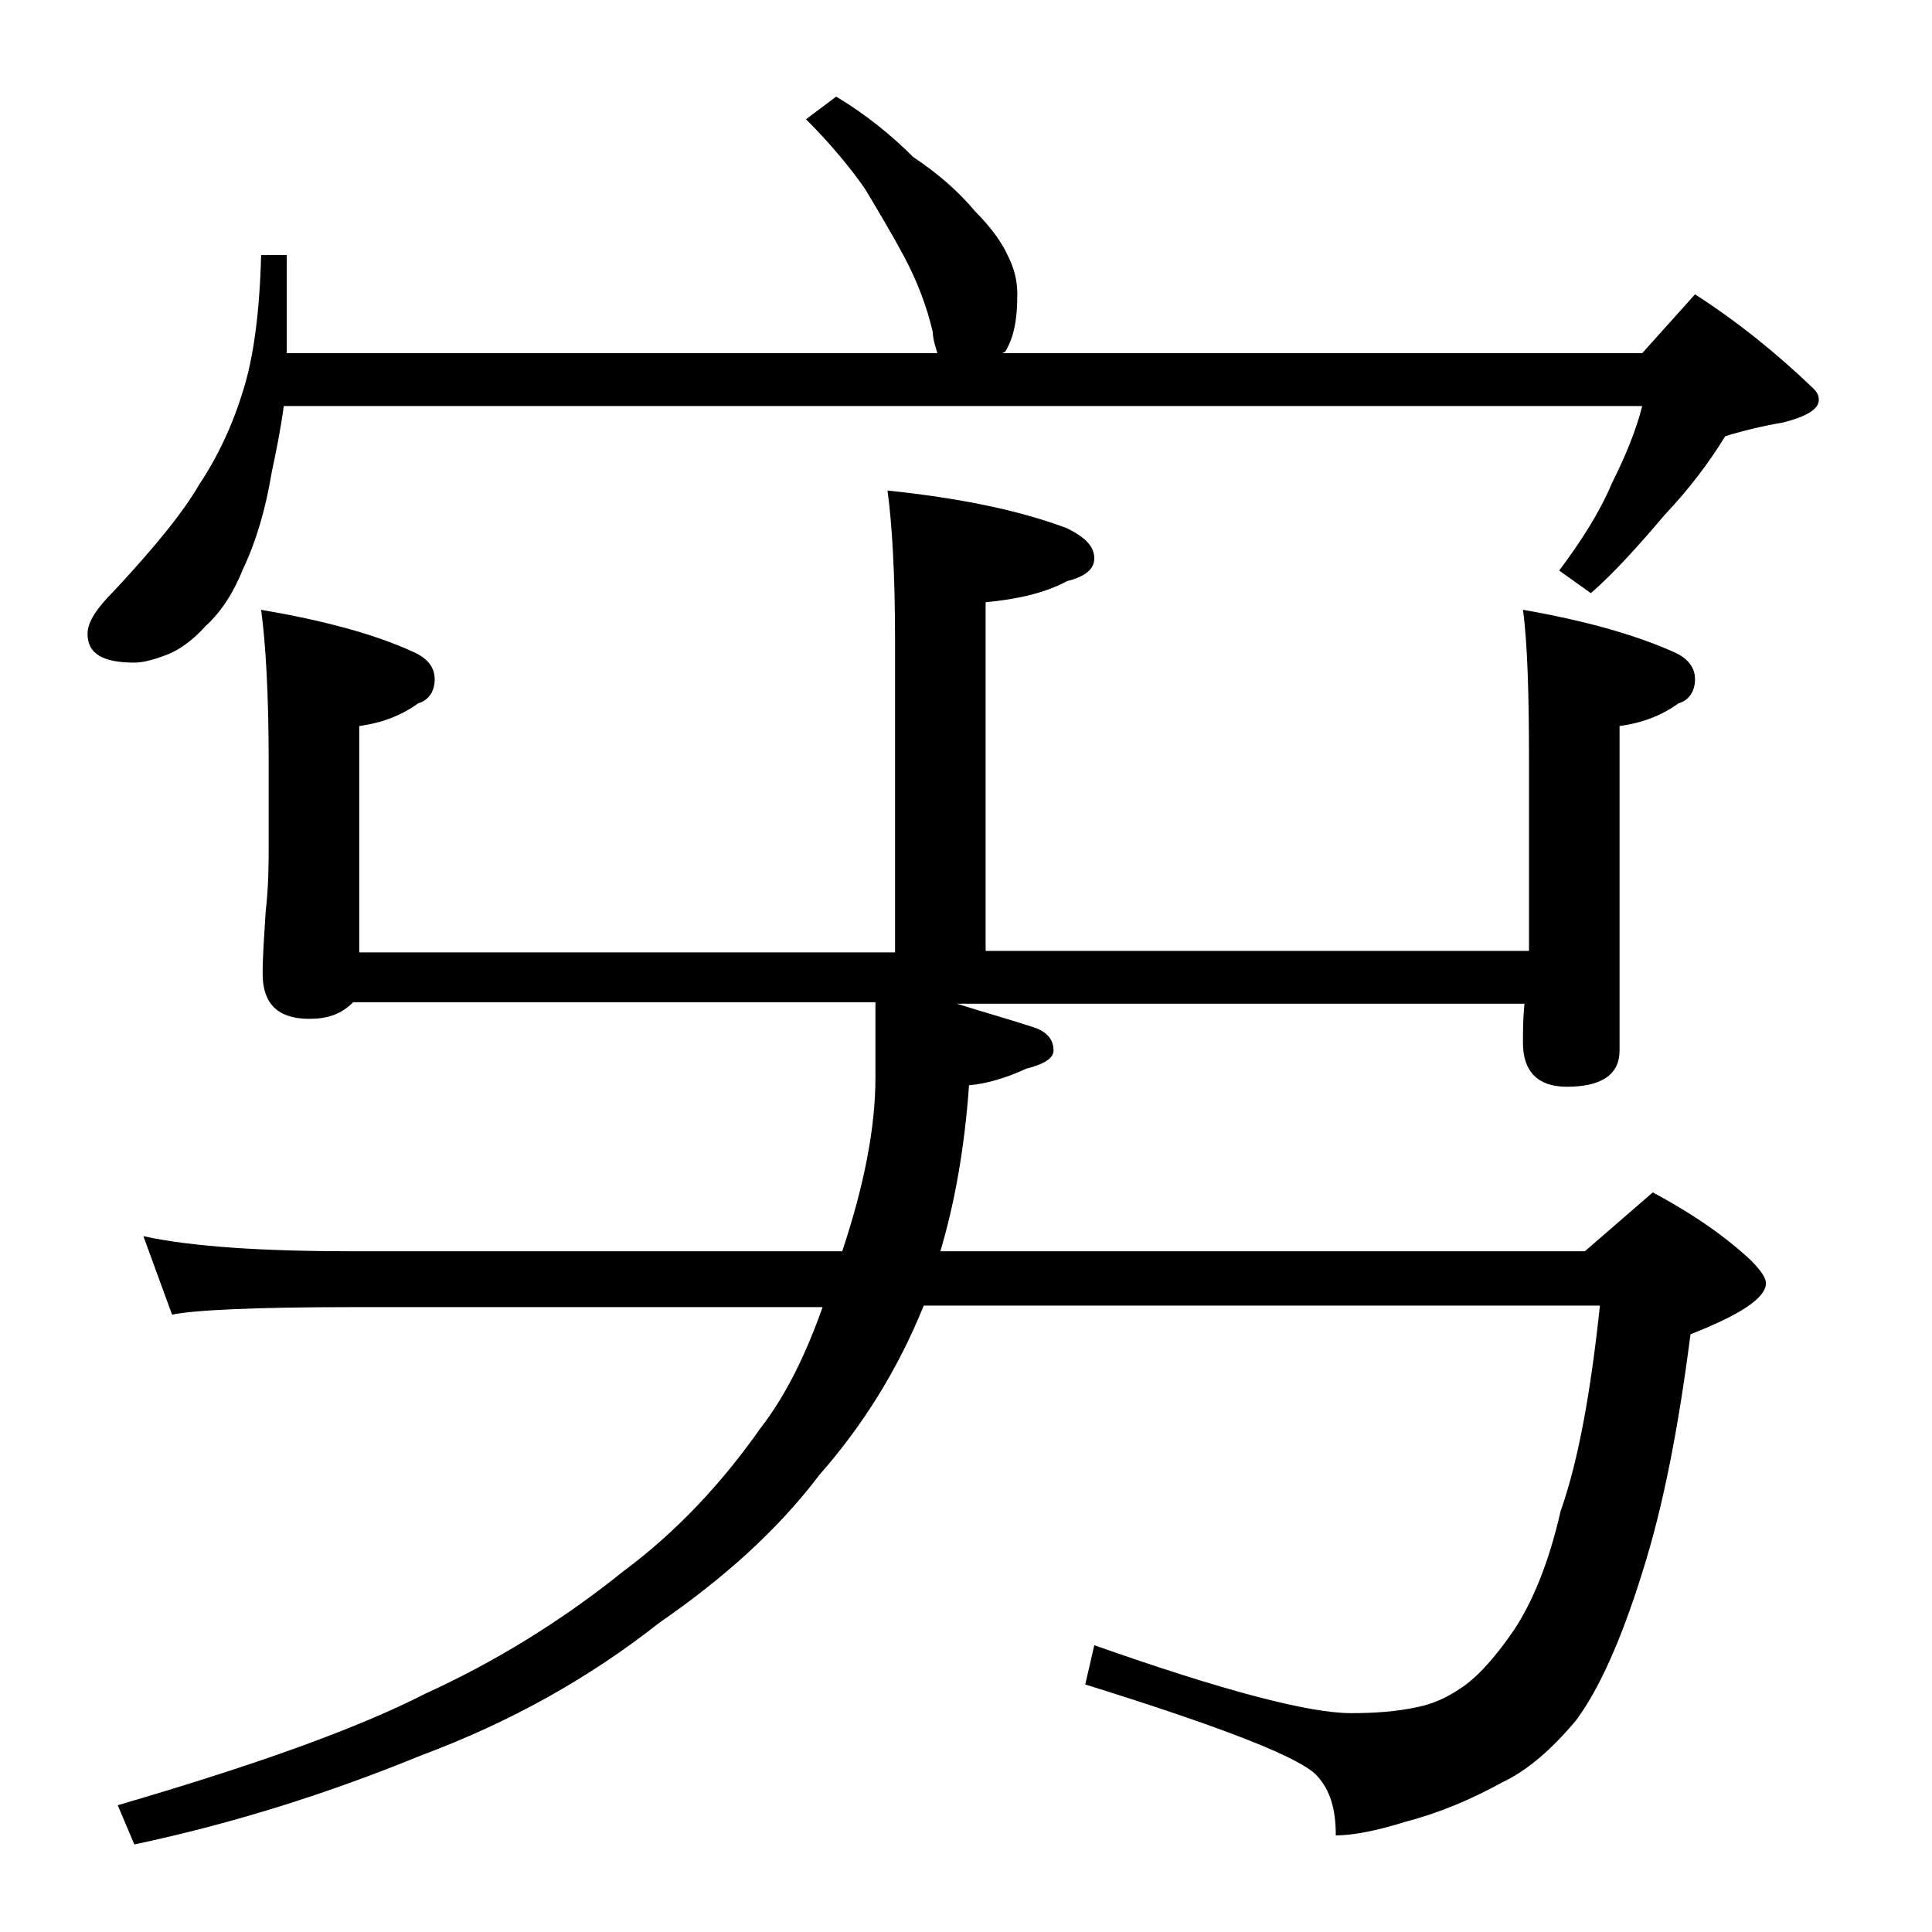 <?xml version="1.0" encoding="utf-8"?>
<!-- Generator: Adobe Illustrator 18.0.0, SVG Export Plug-In . SVG Version: 6.00 Build 0)  -->
<!DOCTYPE svg PUBLIC "-//W3C//DTD SVG 1.1//EN" "http://www.w3.org/Graphics/SVG/1.1/DTD/svg11.dtd">
<svg version="1.1" id="Layer_1" xmlns="http://www.w3.org/2000/svg" xmlns:xlink="http://www.w3.org/1999/xlink" x="0px" y="0px"
	 viewBox="0 0 128 128" enable-background="new 0 0 128 128" xml:space="preserve">
<path d="M55.4,6.4c2,1.2,3.7,2.6,5.1,4c1.8,1.2,3.1,2.4,4.1,3.6c1.1,1.1,1.8,2.1,2.2,3c0.4,0.8,0.6,1.6,0.6,2.5
	c0,1.6-0.2,2.8-0.8,3.8l-0.2,0.1h42.4l3.5-3.9c2.8,1.8,5.4,3.9,7.8,6.2c0.2,0.2,0.4,0.4,0.4,0.8c0,0.6-0.8,1.1-2.4,1.5
	c-1.2,0.2-2.5,0.5-3.8,0.9c-1.1,1.8-2.4,3.5-4,5.2c-1.7,2-3.3,3.8-4.9,5.2l-2.1-1.5c1.5-2,2.7-3.9,3.5-5.8c0.9-1.8,1.6-3.5,2-5.1
	h-90c-0.2,1.5-0.5,3-0.8,4.4c-0.4,2.4-1,4.5-1.9,6.4c-0.6,1.5-1.4,2.8-2.5,3.8c-0.9,1-1.8,1.6-2.6,1.9c-0.8,0.3-1.5,0.5-2.1,0.5
	c-2.1,0-3.1-0.6-3.1-1.9c0-0.8,0.6-1.7,1.8-2.9c2.6-2.8,4.5-5.1,5.6-7c1.2-1.8,2.2-3.9,2.9-6.2c0.7-2.2,1.1-5.2,1.2-9H19v6.5h43.1
	C62,23,61.8,22.5,61.8,22c-0.4-1.7-1-3.3-1.9-5c-0.8-1.5-1.7-3-2.6-4.5c-0.9-1.3-2.2-2.9-3.9-4.6L55.4,6.4z M9.5,81.9
	c3.2,0.7,7.9,1,13.9,1h32.4c1.5-4.5,2.2-8.3,2.2-11.5v-5H23.4c-0.8,0.8-1.7,1.1-2.9,1.1c-2.1,0-3.1-1-3.1-3c0-1.1,0.1-2.5,0.2-4.1
	c0.2-1.7,0.2-3.2,0.2-4.5v-5.5c0-4.4-0.2-7.8-0.5-10c4.1,0.7,7.5,1.6,10.1,2.8c0.9,0.4,1.4,1,1.4,1.8c0,0.8-0.4,1.4-1.1,1.6
	c-1.1,0.8-2.4,1.3-3.9,1.5v15h35.5V42.5c0-4.5-0.2-7.8-0.5-10c4.8,0.5,8.7,1.3,11.9,2.5c1.2,0.6,1.8,1.2,1.8,2
	c0,0.7-0.6,1.2-1.8,1.5c-1.5,0.8-3.3,1.2-5.4,1.4V63h36c0-1.1,0-2,0-2.6v-10c0-4.4-0.1-7.8-0.4-10c4,0.7,7.3,1.6,10,2.8
	c0.9,0.4,1.4,1,1.4,1.8c0,0.8-0.4,1.4-1.1,1.6c-1.1,0.8-2.4,1.3-3.9,1.5v21.5c0,1.6-1.2,2.4-3.5,2.4c-1.9,0-2.9-1-2.9-2.9
	c0-0.8,0-1.6,0.1-2.6H63.4c1.9,0.6,3.7,1.1,5.2,1.6c0.8,0.3,1.2,0.8,1.2,1.5c0,0.5-0.6,0.9-1.8,1.2c-1.3,0.6-2.6,1-3.8,1.1
	c-0.3,4.3-1,8-1.9,11H105l4.5-3.9c2.8,1.5,4.9,3,6.5,4.5c0.7,0.7,1,1.2,1,1.5c0,1-1.7,2.1-5,3.4c-0.8,6.2-1.8,11.4-3.2,15.8
	c-1.4,4.5-2.9,7.8-4.4,9.8c-1.6,1.9-3.2,3.3-4.9,4.1c-2,1.1-4.1,2-6.4,2.6c-1.9,0.6-3.5,0.9-4.6,0.9c0-1.8-0.4-3-1.2-3.9
	c-1-1.2-6.1-3.2-15.4-6.1l0.6-2.6c8.5,3,14.2,4.5,17,4.5c1.6,0,3-0.1,4.4-0.4c1-0.2,1.9-0.6,2.8-1.2c1.1-0.7,2.3-2,3.6-3.9
	c1.2-1.8,2.3-4.4,3.1-7.9c1.2-3.4,2-8,2.6-13.6H61.2c-1.7,4.2-4,7.9-6.9,11.2c-2.8,3.7-6.4,6.9-10.6,9.8c-4.7,3.7-9.9,6.6-15.8,8.8
	c-6.1,2.5-12.4,4.5-19,5.9l-1.1-2.6c8.9-2.6,15.7-5,20.4-7.4c4.6-2.1,9-4.8,13.1-8.1c3.5-2.6,6.5-5.8,9.1-9.5c1.7-2.2,3-4.9,4.1-8
	H23.4c-6.6,0-10.6,0.2-12,0.5L9.5,81.9z"/>
</svg>
